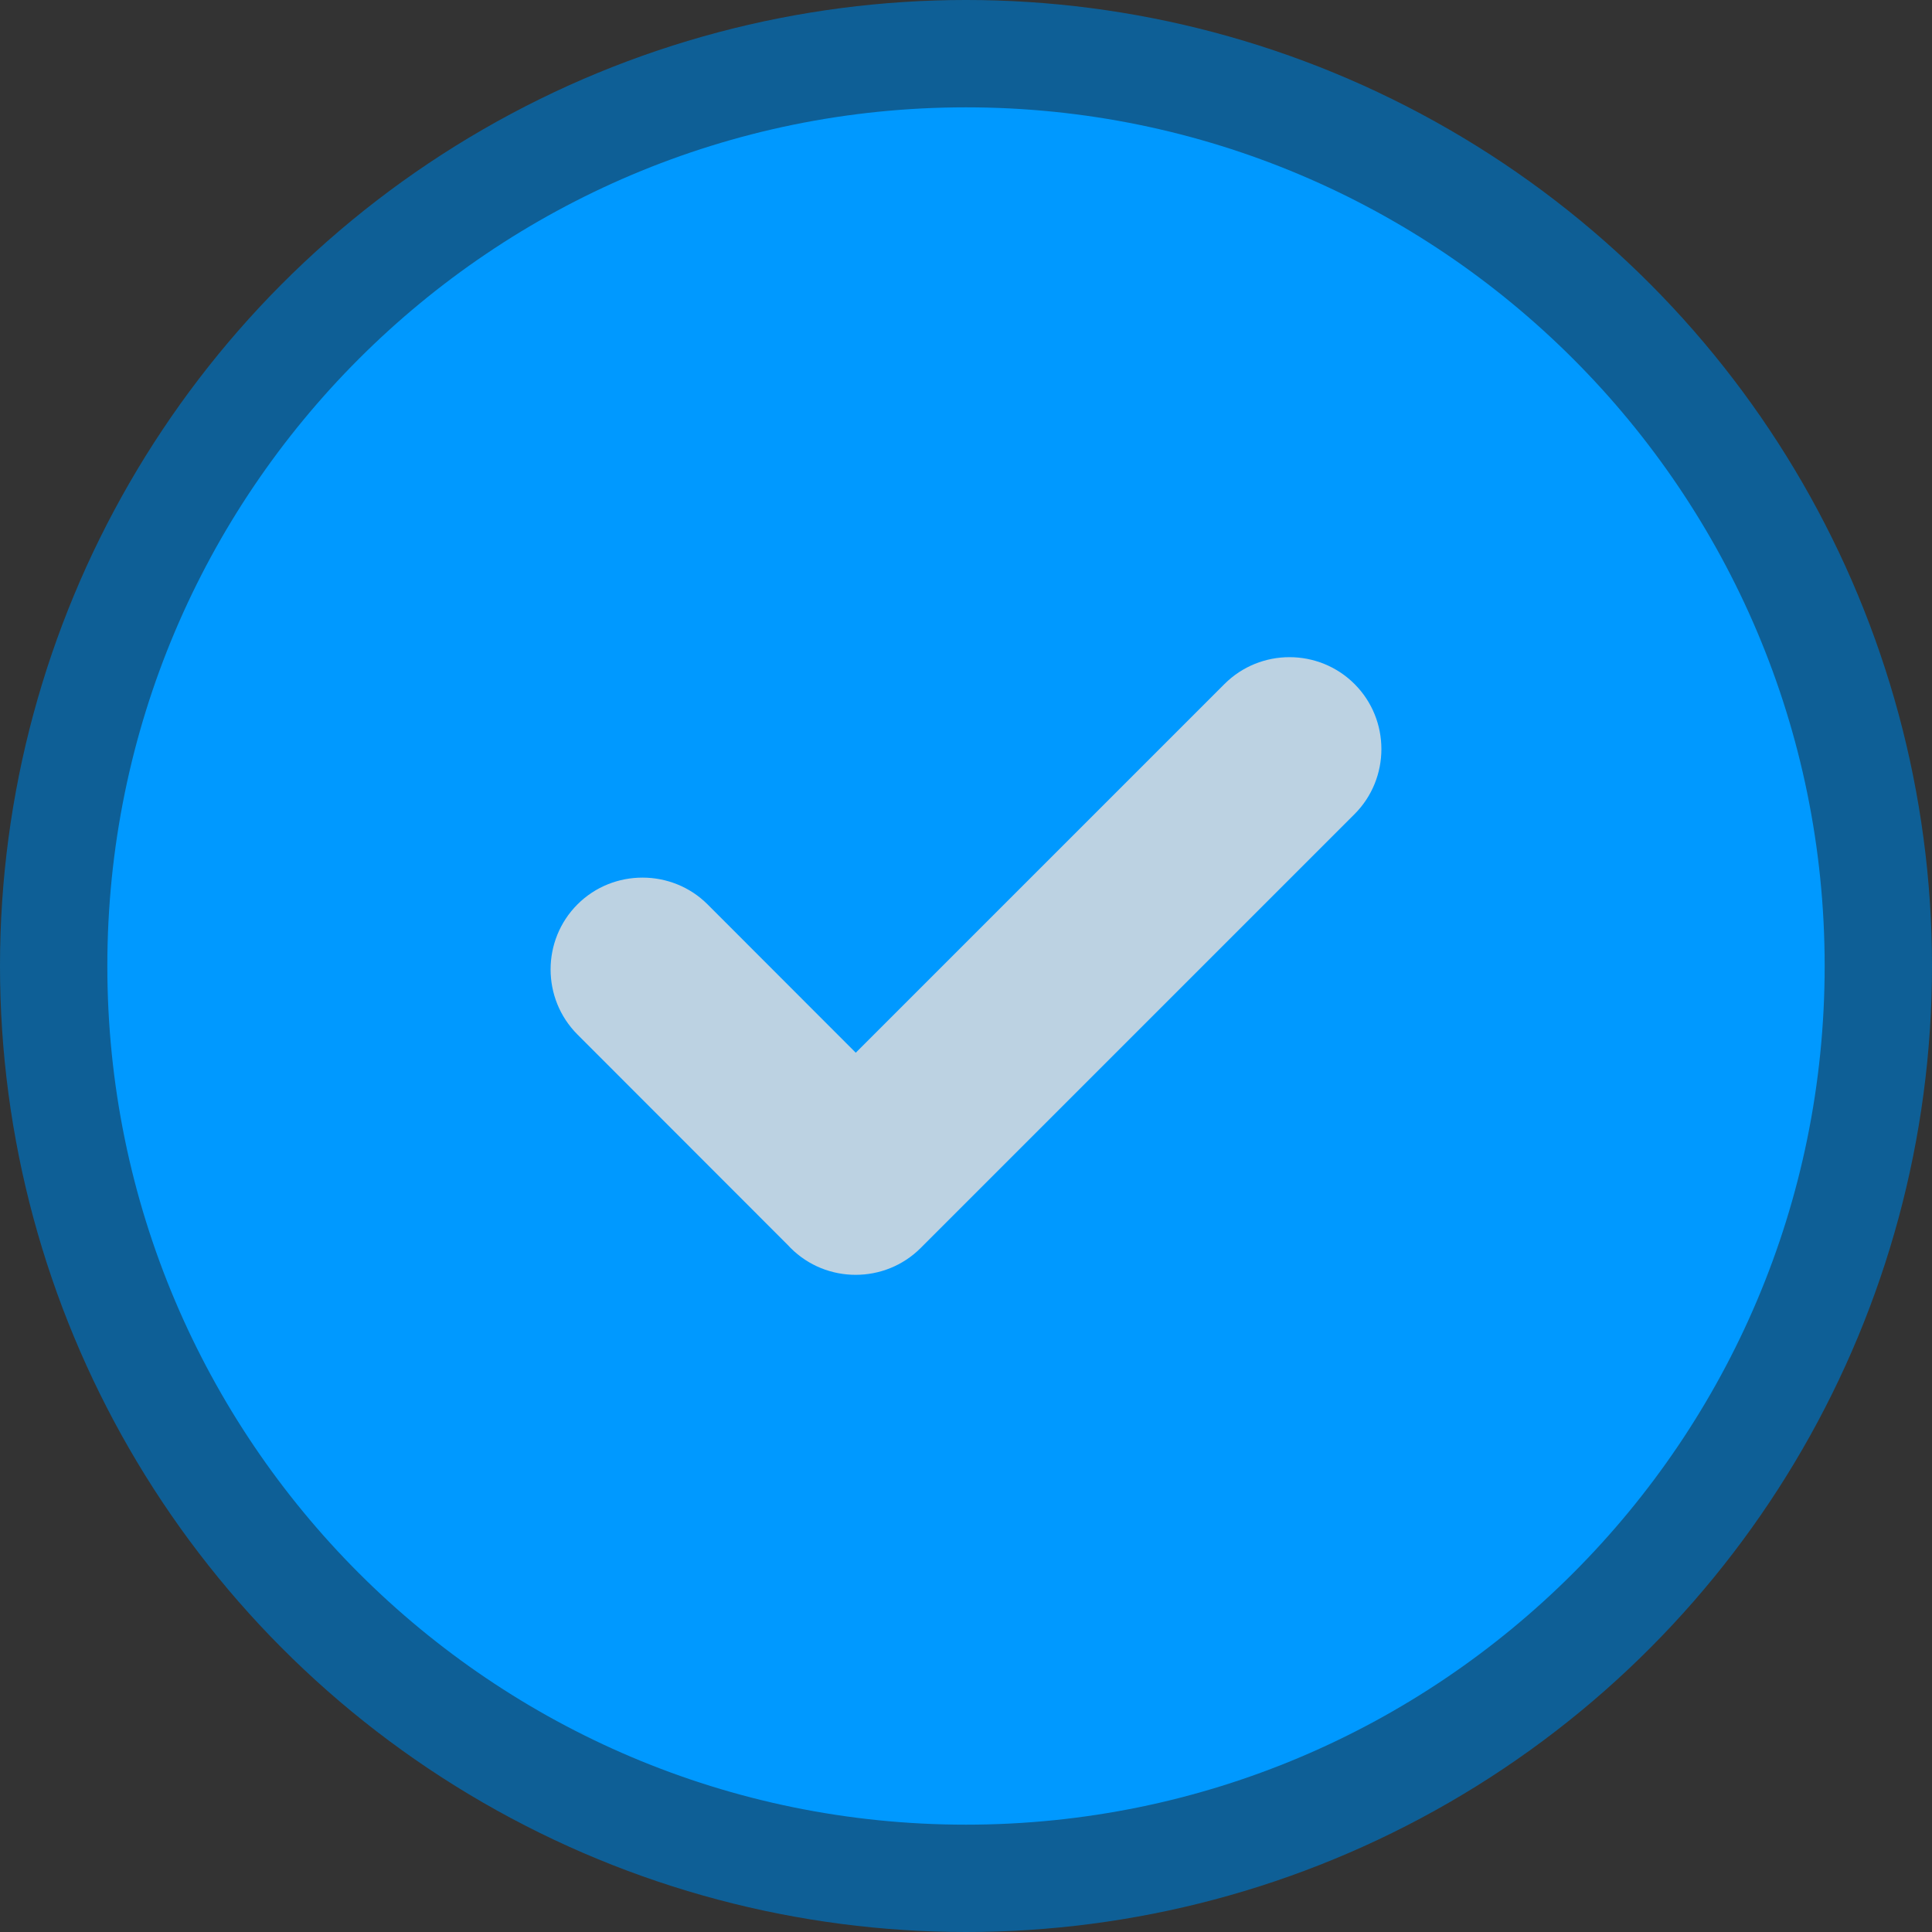 <?xml version="1.0" encoding="UTF-8"?> <svg xmlns="http://www.w3.org/2000/svg" width="72" height="72" viewBox="0 0 72 72" fill="none"><rect x="0" y="0" width="72" height="72" fill="#333333" stroke="none"/><circle opacity="0.72" cx="36" cy="36" r="36" fill="#0071BD"></circle><circle opacity="0.72" cx="36" cy="36" r="31" fill="white"></circle><g clip-path="url(#clip0_1_610)"><path fill-rule="evenodd" clip-rule="evenodd" d="M36 4C53.67 4 68 18.33 68 36C68 53.67 53.67 68 36 68C18.33 68 4 53.67 4 36C4 18.33 18.33 4 36 4ZM29.355 46.394L21.52 38.553C20.186 37.218 20.185 35.04 21.52 33.704C22.856 32.369 25.043 32.378 26.369 33.704L31.892 39.232L45.632 25.492C46.967 24.157 49.145 24.157 50.48 25.492C51.815 26.827 51.813 29.007 50.48 30.34L34.312 46.508C32.979 47.842 30.799 47.844 29.464 46.508C29.426 46.471 29.39 46.433 29.355 46.394Z" fill="#0099FF"></path></g><defs><clipPath id="clip0_1_610"><rect width="64" height="64" fill="white" transform="translate(4 4)"></rect></clipPath></defs></svg> 